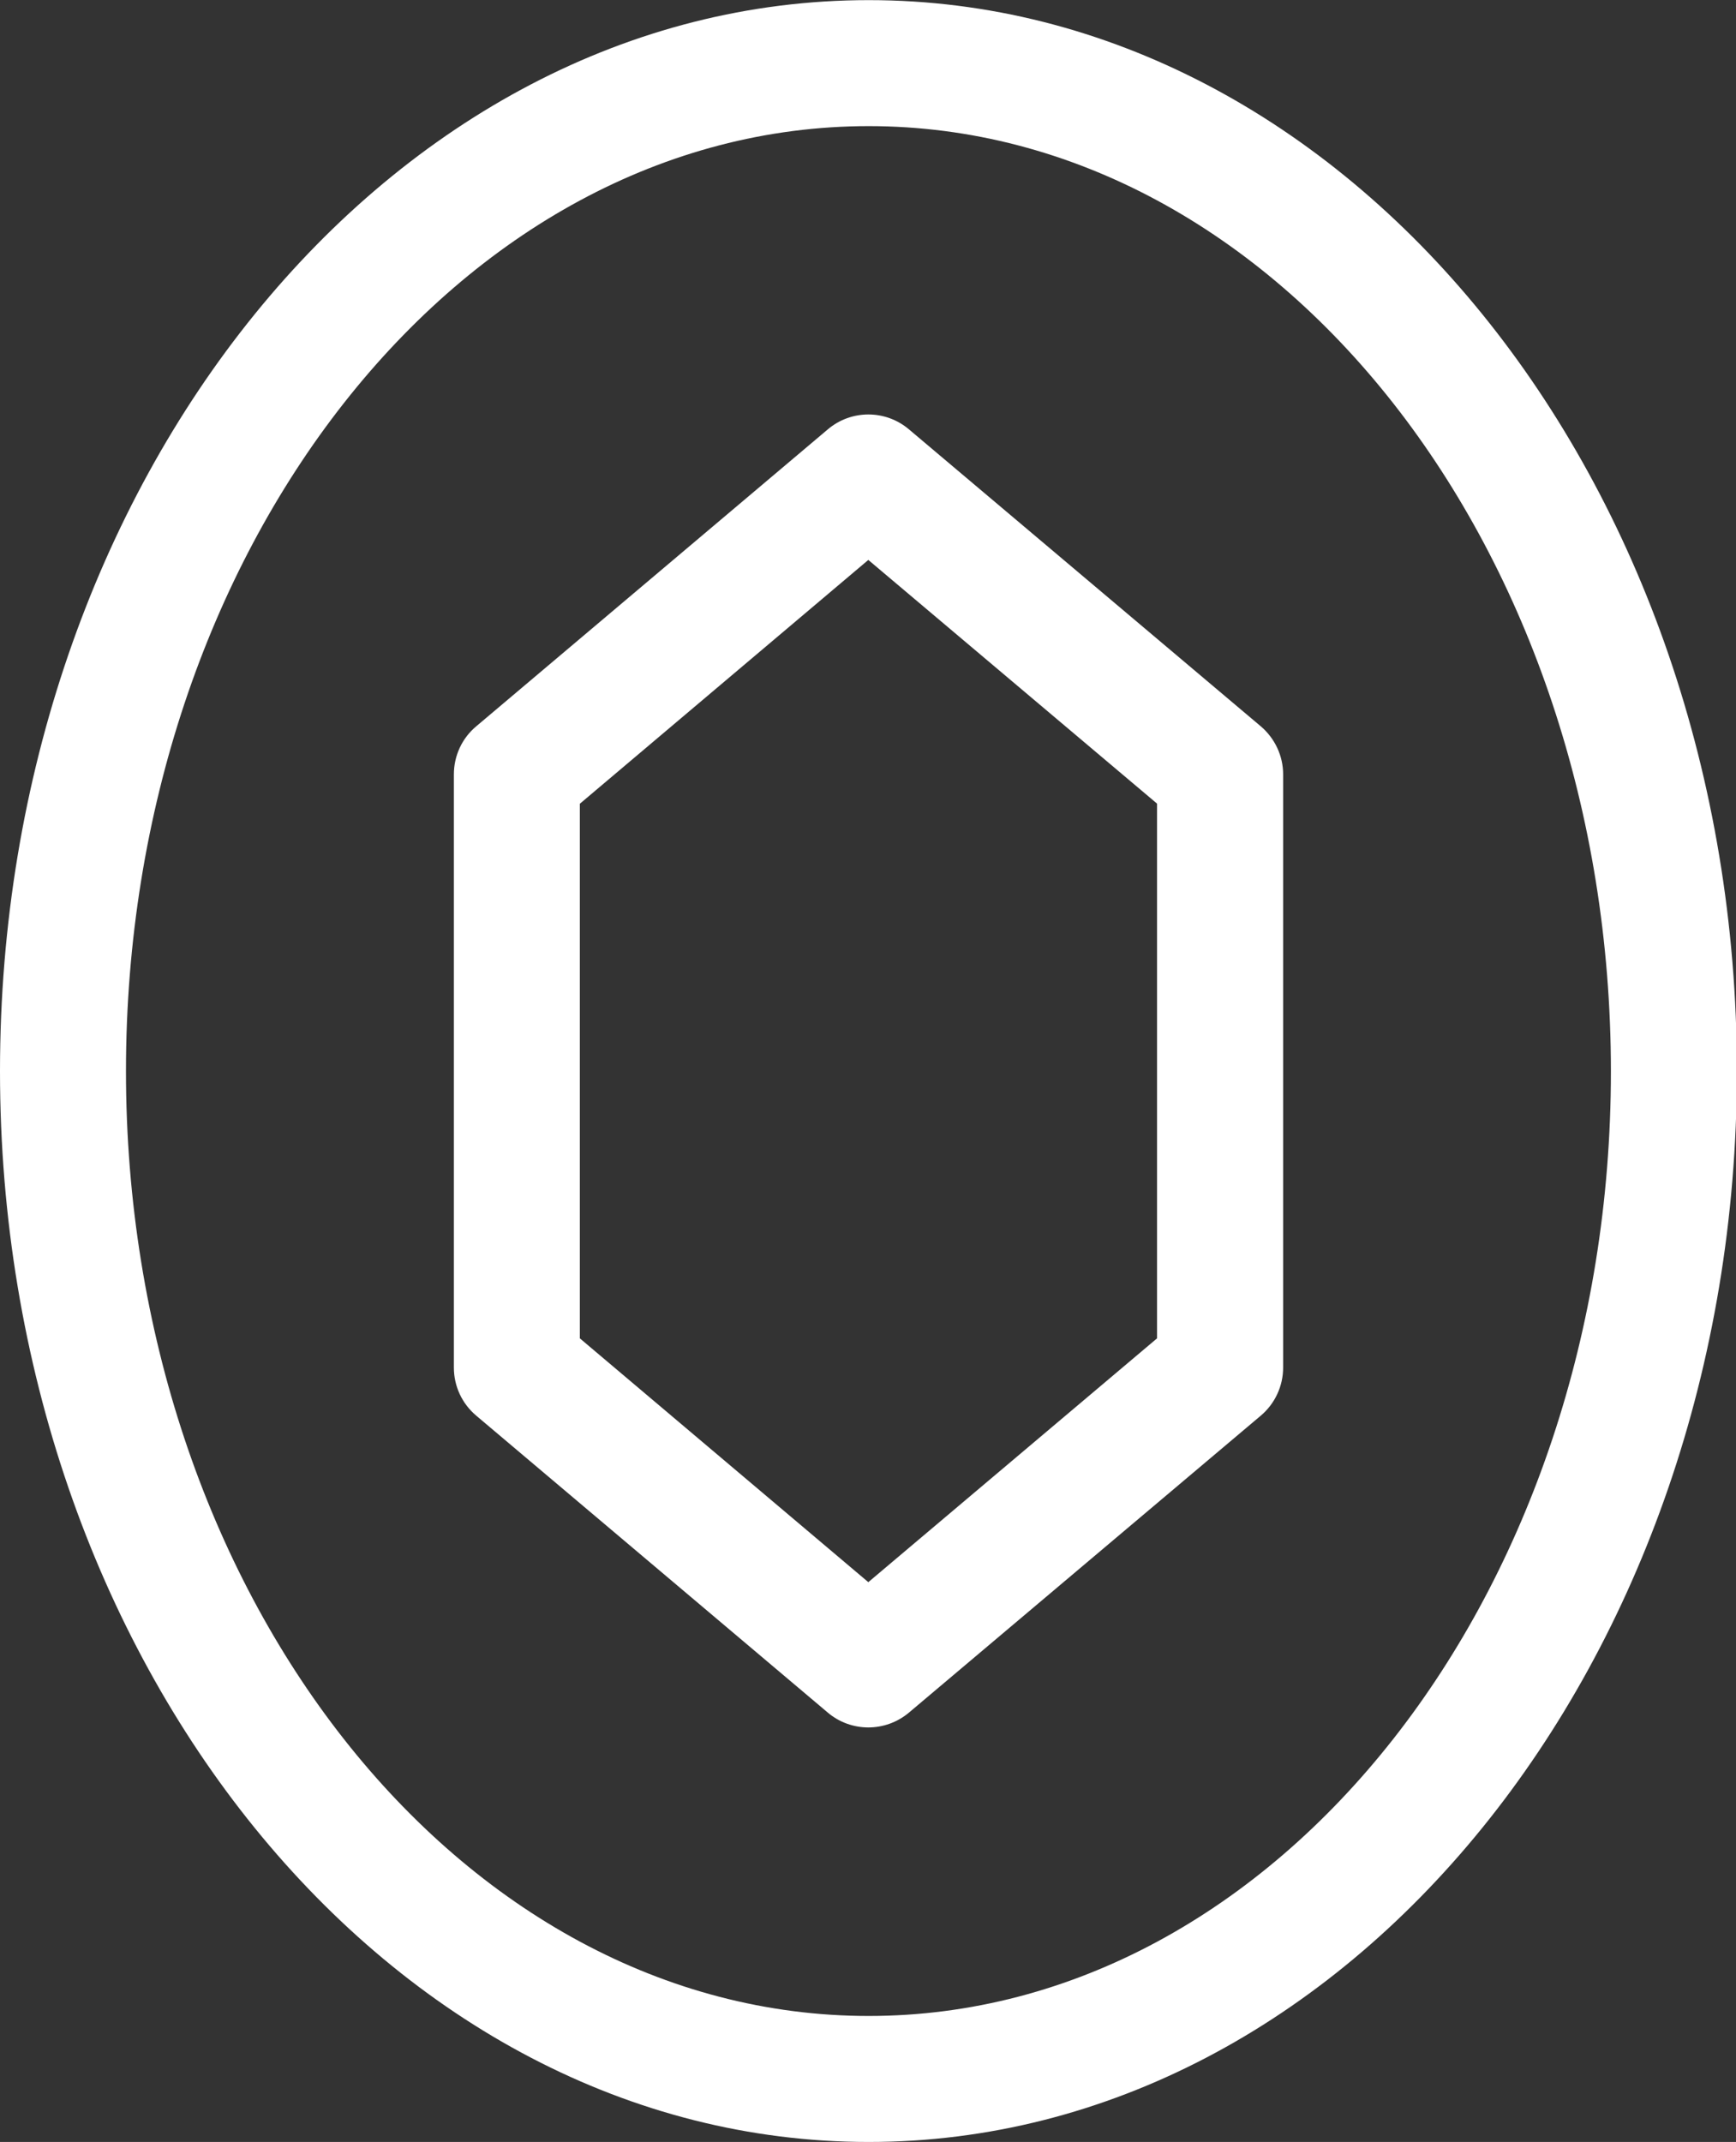 <?xml version="1.0" encoding="utf-8"?>
<!-- Generator: Adobe Illustrator 16.0.0, SVG Export Plug-In . SVG Version: 6.00 Build 0)  -->
<!DOCTYPE svg PUBLIC "-//W3C//DTD SVG 1.1//EN" "http://www.w3.org/Graphics/SVG/1.1/DTD/svg11.dtd">
<svg version="1.1" id="Layer_1" xmlns="http://www.w3.org/2000/svg" xmlns:xlink="http://www.w3.org/1999/xlink" x="0px" y="0px"
	 width="13.781px" height="17px" viewBox="0 0 13.781 17" enable-background="new 0 0 13.781 17" xml:space="preserve">
<rect x="0" y="0" width="13.781" height="17" fill="#333333" stroke="none"/>
<g>
	<path fill="#FFFFFF" d="M6.896,17C3.094,17,0,13.187,0,8.501c0-4.687,3.094-8.5,6.896-8.5c3.8,0,6.892,3.813,6.892,8.5
		C13.787,13.187,10.695,17,6.896,17z M6.896,1.001C3.645,1.001,1,4.366,1,8.501C1,12.636,3.645,16,6.896,16
		c3.249,0,5.892-3.363,5.892-7.498C12.787,4.366,10.145,1.001,6.896,1.001z"/>
	<path fill="#FFFFFF" d="M6.893,13.71c-0.114,0-0.229-0.039-0.322-0.118l-2.79-2.356c-0.113-0.095-0.178-0.234-0.178-0.382V6.146
		c0-0.147,0.064-0.287,0.178-0.382l2.79-2.356c0.186-0.158,0.459-0.158,0.645,0l2.792,2.356c0.112,0.095,0.178,0.234,0.178,0.382
		v4.708c0,0.147-0.065,0.287-0.178,0.382l-2.792,2.356C7.122,13.671,7.007,13.71,6.893,13.71z M4.603,10.622l2.29,1.935l2.292-1.935
		V6.378L6.893,4.444l-2.29,1.935V10.622z"/>
</g>
</svg>
